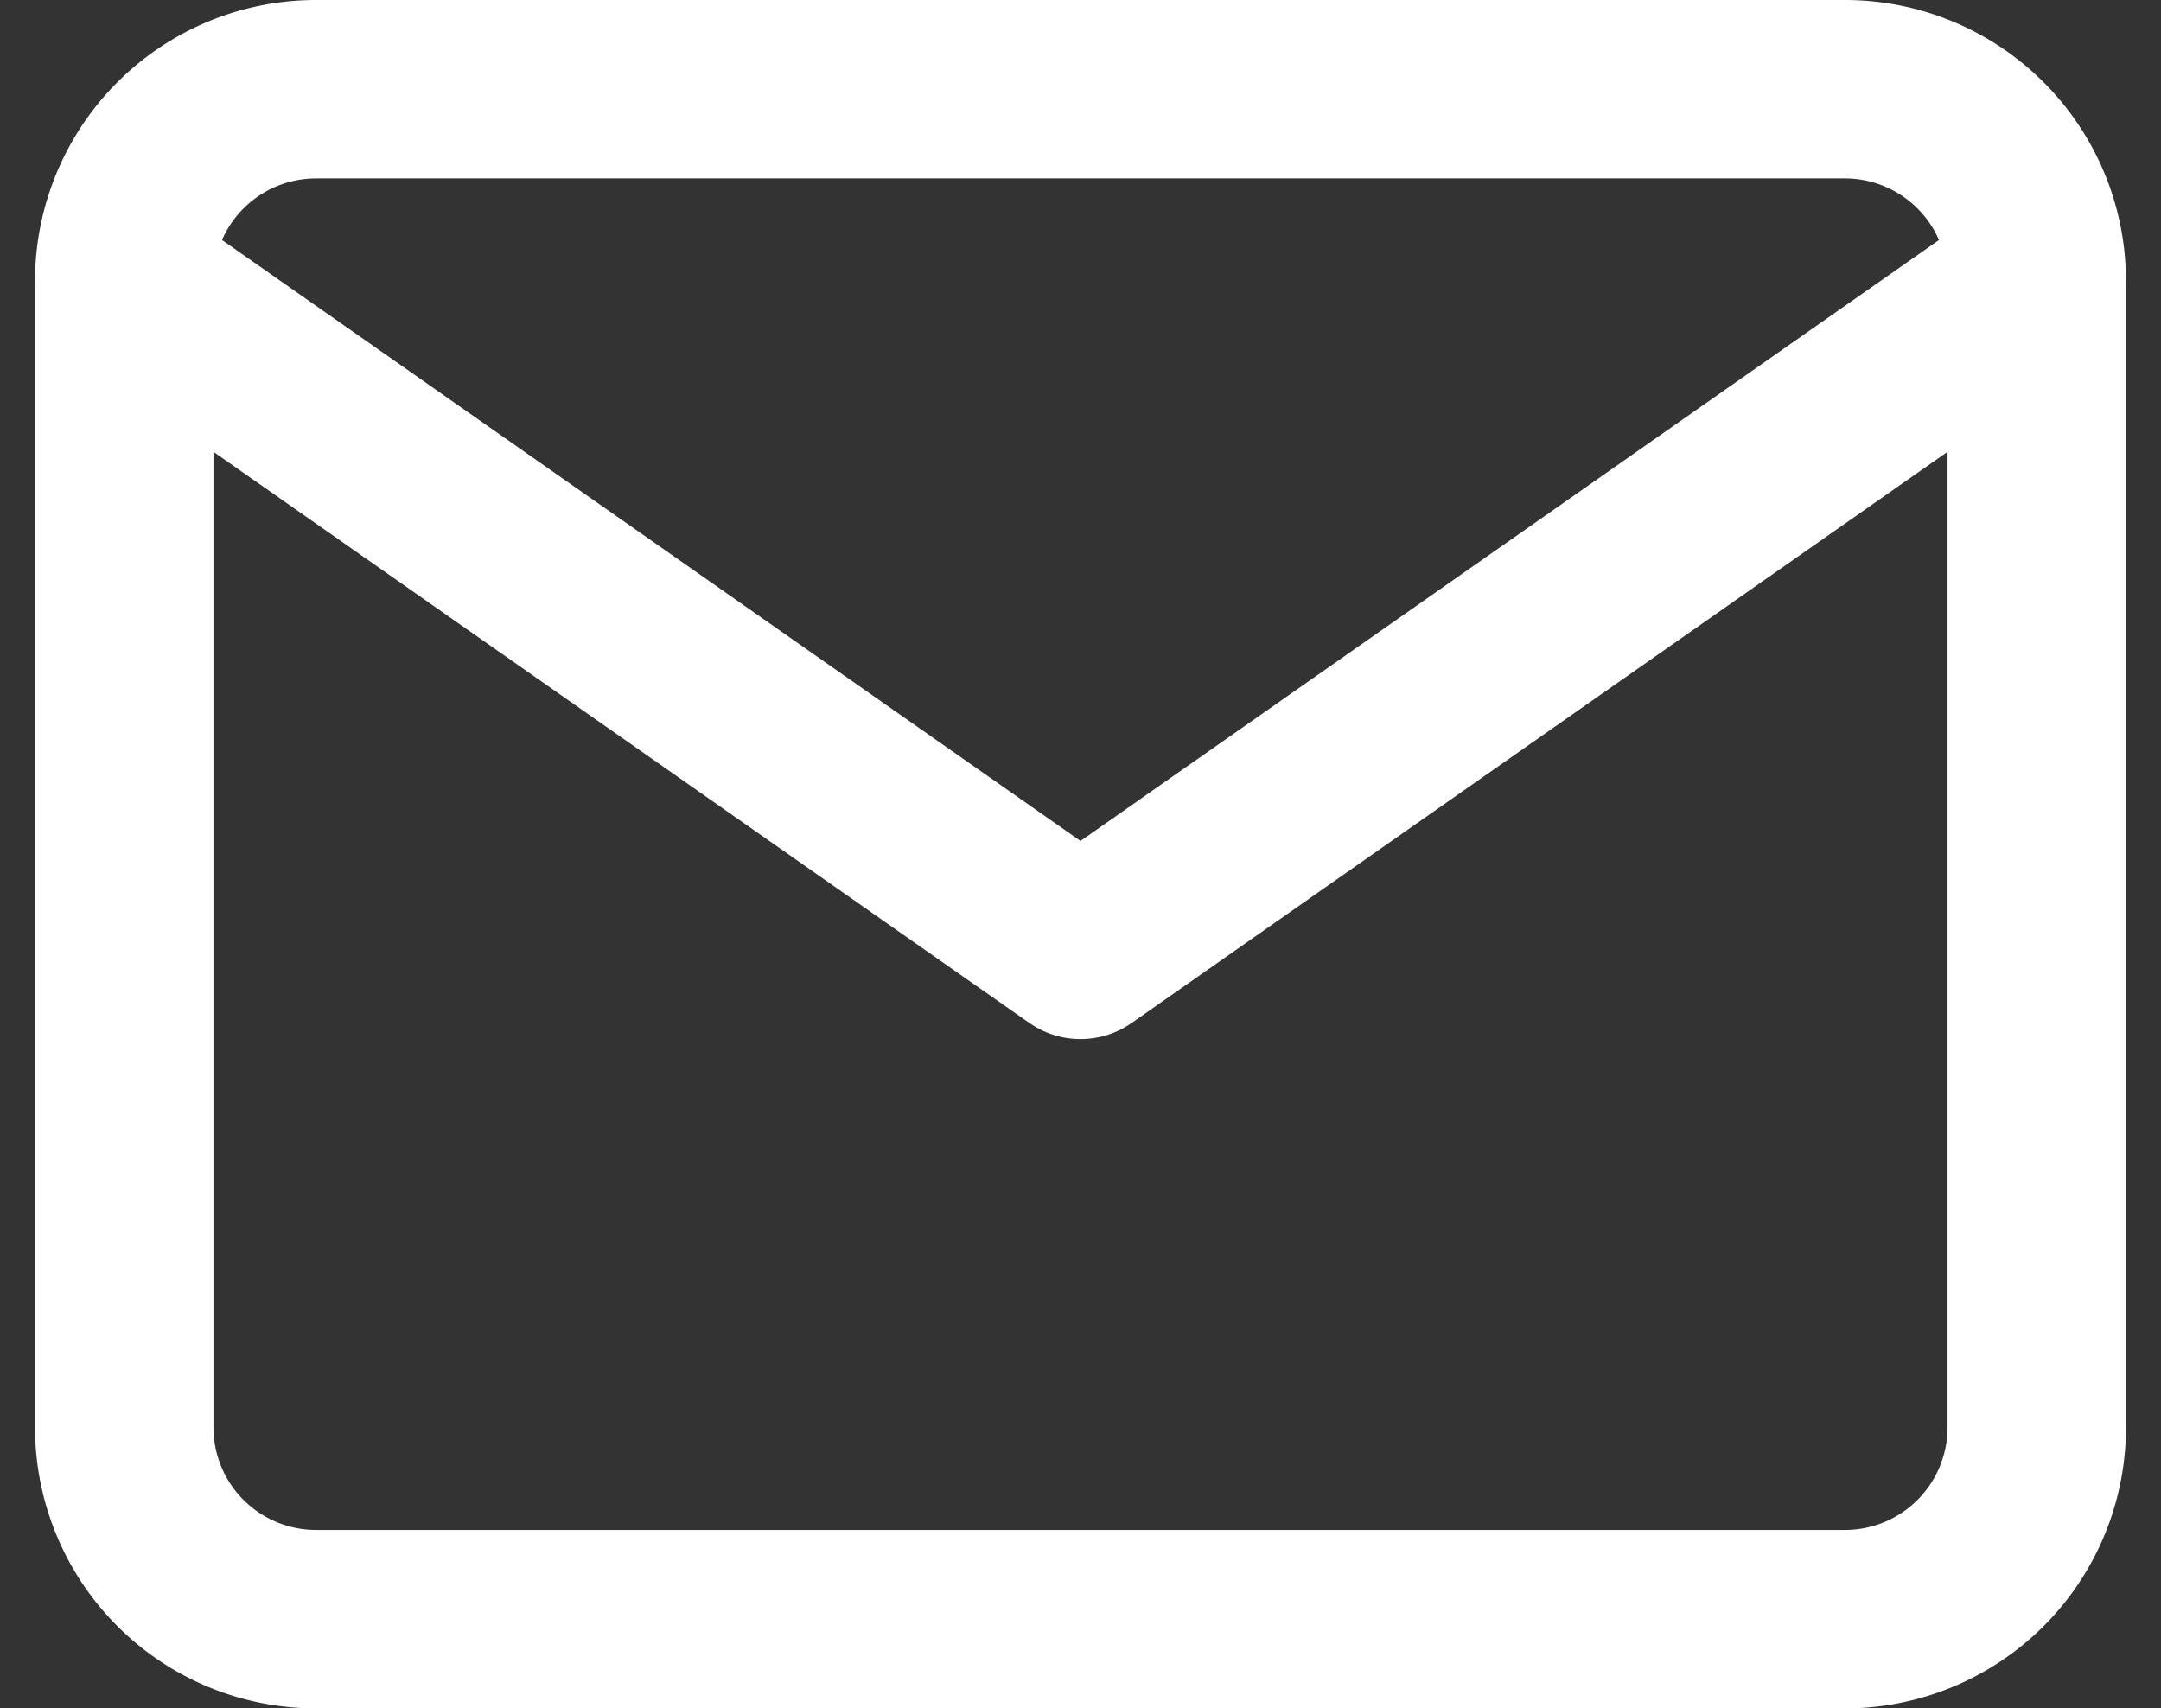 <svg xmlns="http://www.w3.org/2000/svg" width="36.334" height="28.725" viewBox="0 0 36.334 28.725"><rect x="0" y="0" width="36.334" height="28.725" fill="#333333" stroke="none"/><g id="Icon_feather-mail" data-name="Icon feather-mail" transform="translate(-0.911 -4.5)"><path id="Path_157" data-name="Path 157" d="M6.216,6H31.94a3.225,3.225,0,0,1,3.216,3.216V28.509a3.225,3.225,0,0,1-3.216,3.216H6.216A3.225,3.225,0,0,1,3,28.509V9.216A3.225,3.225,0,0,1,6.216,6Z" fill="none" stroke="#fff" stroke-linecap="round" stroke-linejoin="round" stroke-width="3"></path><path id="Path_158" data-name="Path 158" d="M35.156,9,19.078,20.255,3,9" transform="translate(0 0.216)" fill="none" stroke="#fff" stroke-linecap="round" stroke-linejoin="round" stroke-width="3"></path></g></svg>